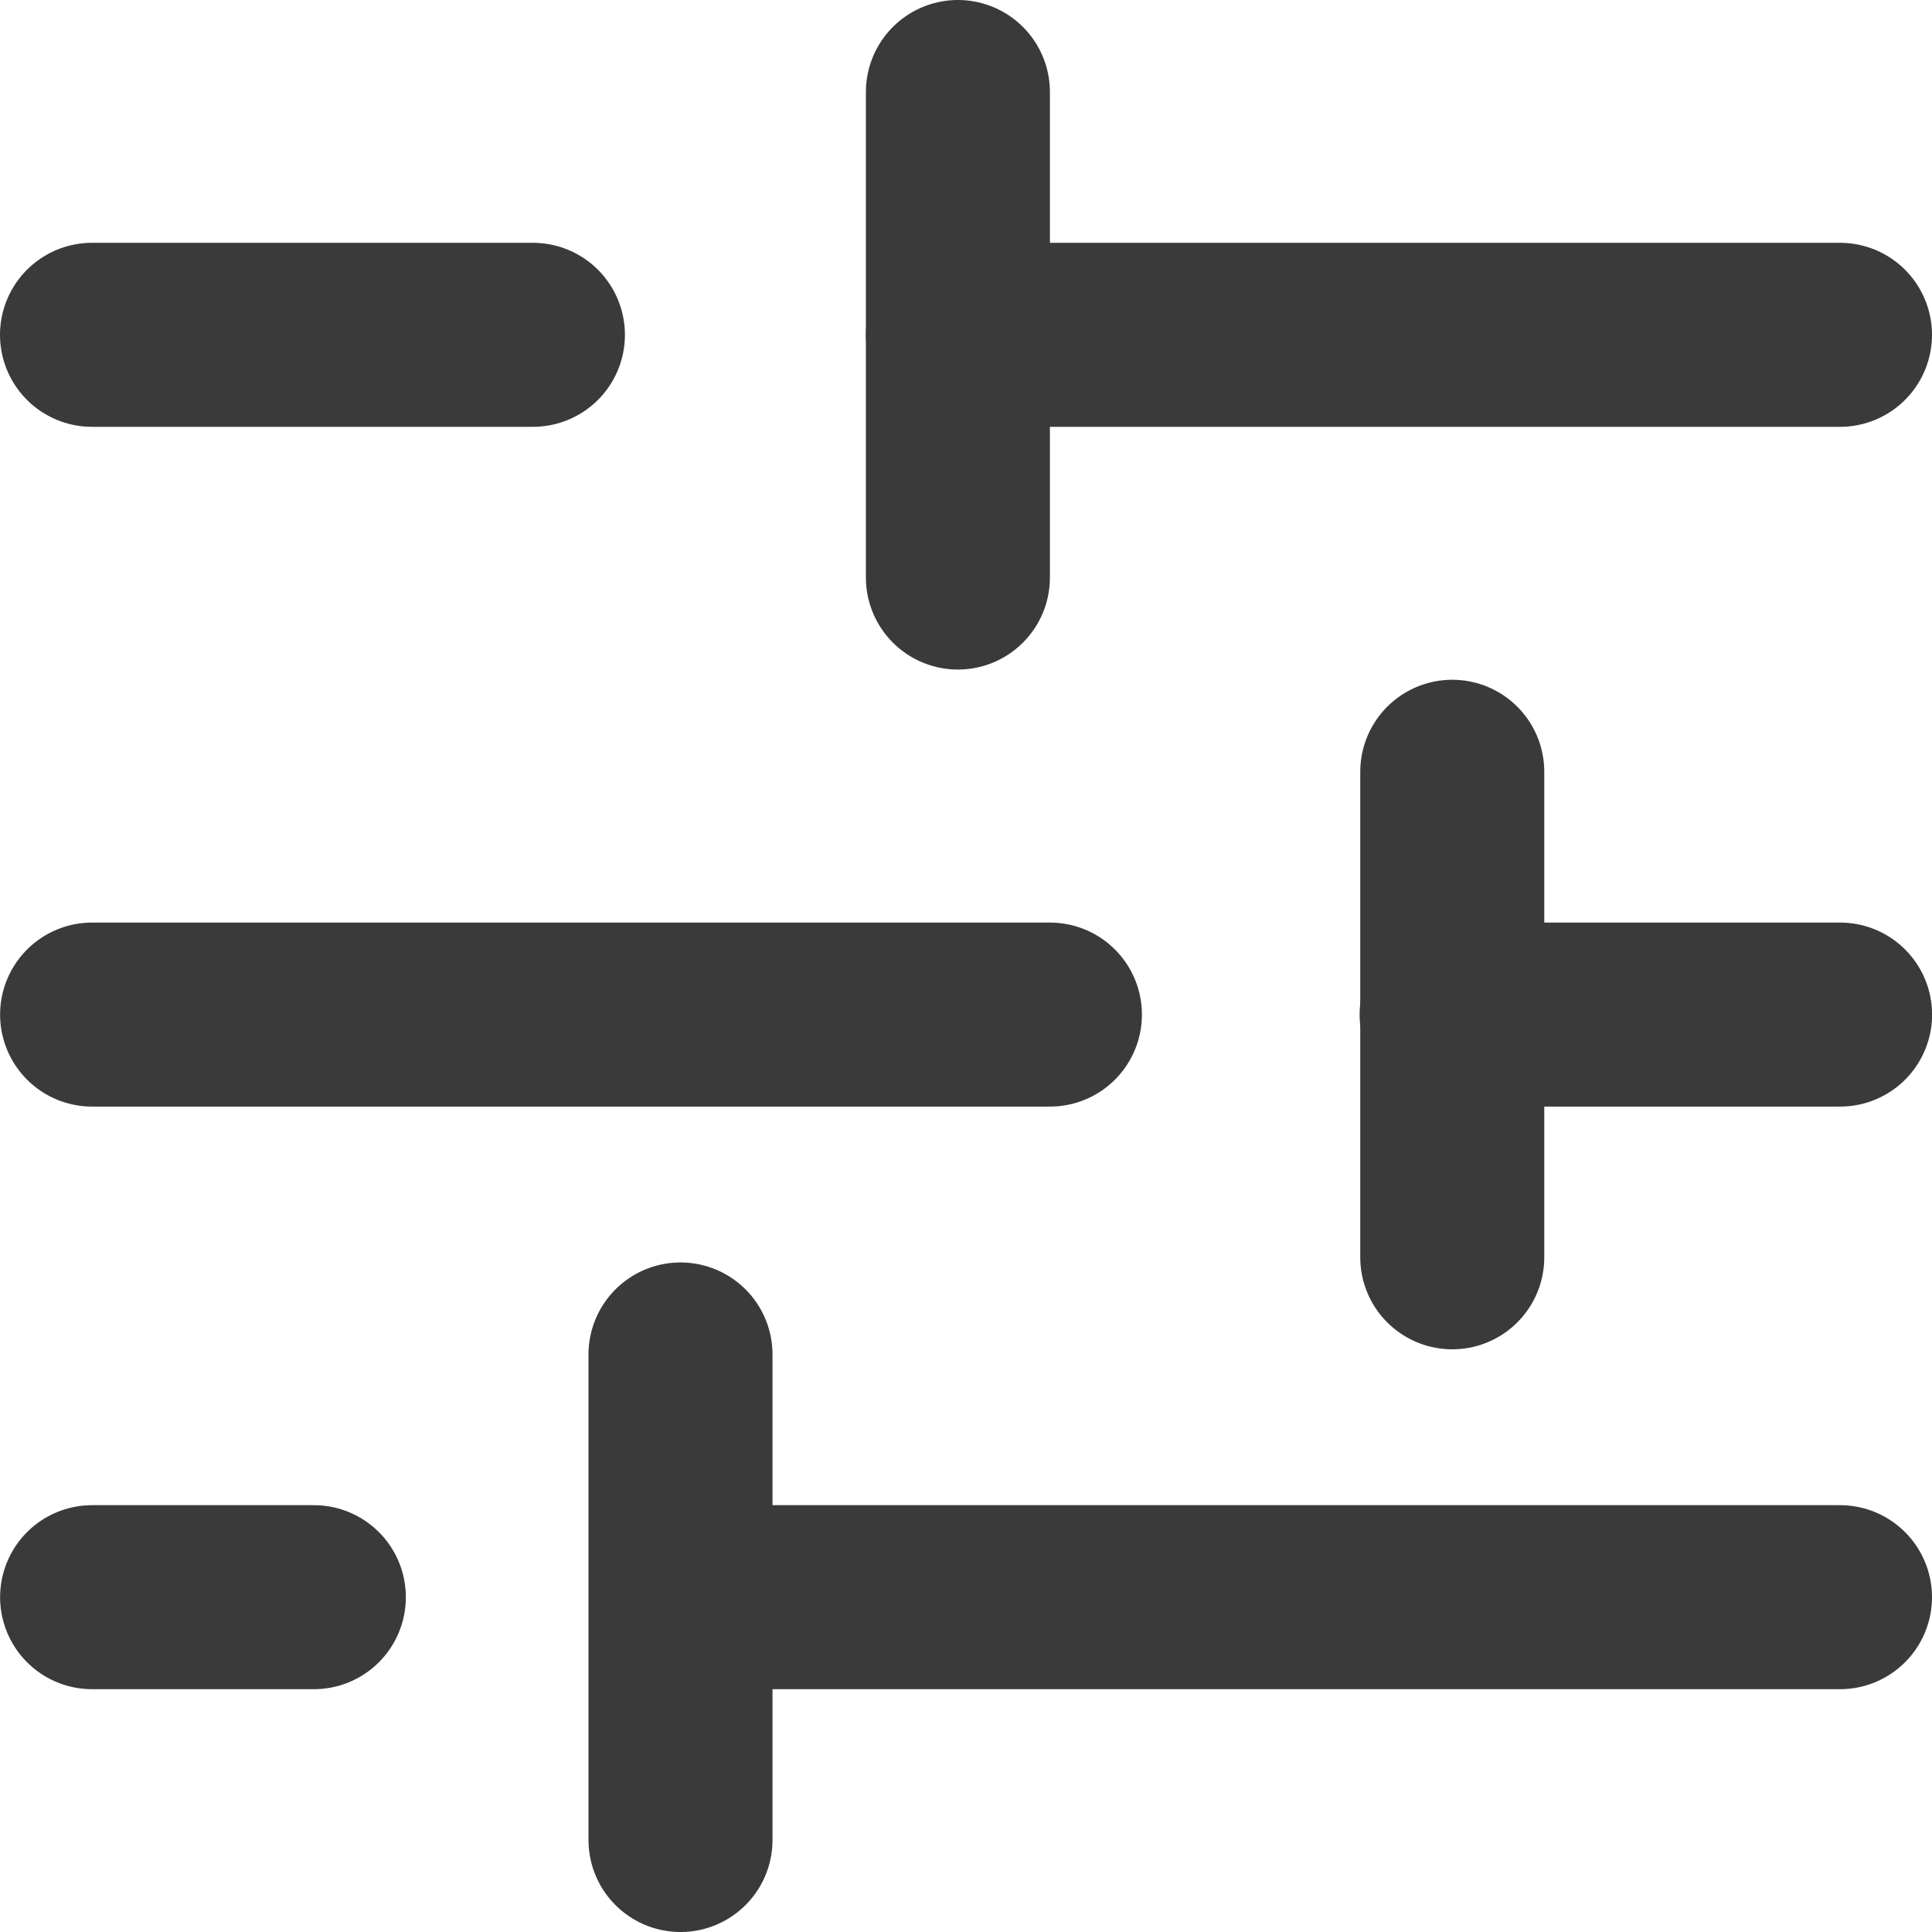 <svg xmlns="http://www.w3.org/2000/svg" width="20.998" height="20.998" viewBox="0 0 20.998 20.998">
  <g id="Gruppe_12296" data-name="Gruppe 12296" transform="translate(-1200.089 -4162)">
    <line id="Linie_639" data-name="Linie 639" x2="9.587" transform="translate(1210.5 4165.639)" fill="none" stroke="#3a3a3b" stroke-linecap="round" stroke-width="2"/>
    <line id="Linie_640" data-name="Linie 640" x2="12.587" transform="translate(1207.5 4179.359)" fill="none" stroke="#3a3a3b" stroke-linecap="round" stroke-width="2"/>
    <line id="Linie_641" data-name="Linie 641" x2="4.792" transform="translate(1201.089 4165.639)" fill="none" stroke="#3a3a3b" stroke-linecap="round" stroke-width="2"/>
    <line id="Linie_642" data-name="Linie 642" x2="2.41" transform="translate(1201.09 4179.359)" fill="none" stroke="#3a3a3b" stroke-linecap="round" stroke-width="2"/>
    <line id="Linie_643" data-name="Linie 643" x1="10.41" transform="translate(1201.09 4173.027)" fill="none" stroke="#3a3a3b" stroke-linecap="round" stroke-width="2"/>
    <line id="Linie_644" data-name="Linie 644" x1="4.222" transform="translate(1215.866 4173.027)" fill="none" stroke="#3a3a3b" stroke-linecap="round" stroke-width="2"/>
    <line id="Linie_645" data-name="Linie 645" y1="5.277" transform="translate(1210.5 4163)" fill="none" stroke="#3a3a3b" stroke-linecap="round" stroke-width="2"/>
    <line id="Linie_646" data-name="Linie 646" y1="5.277" transform="translate(1207.485 4176.721)" fill="none" stroke="#3a3a3b" stroke-linecap="round" stroke-width="2"/>
    <line id="Linie_647" data-name="Linie 647" y1="5.277" transform="translate(1215.873 4170.388)" fill="none" stroke="#3a3a3b" stroke-linecap="round" stroke-width="2"/>
  </g>
</svg>
